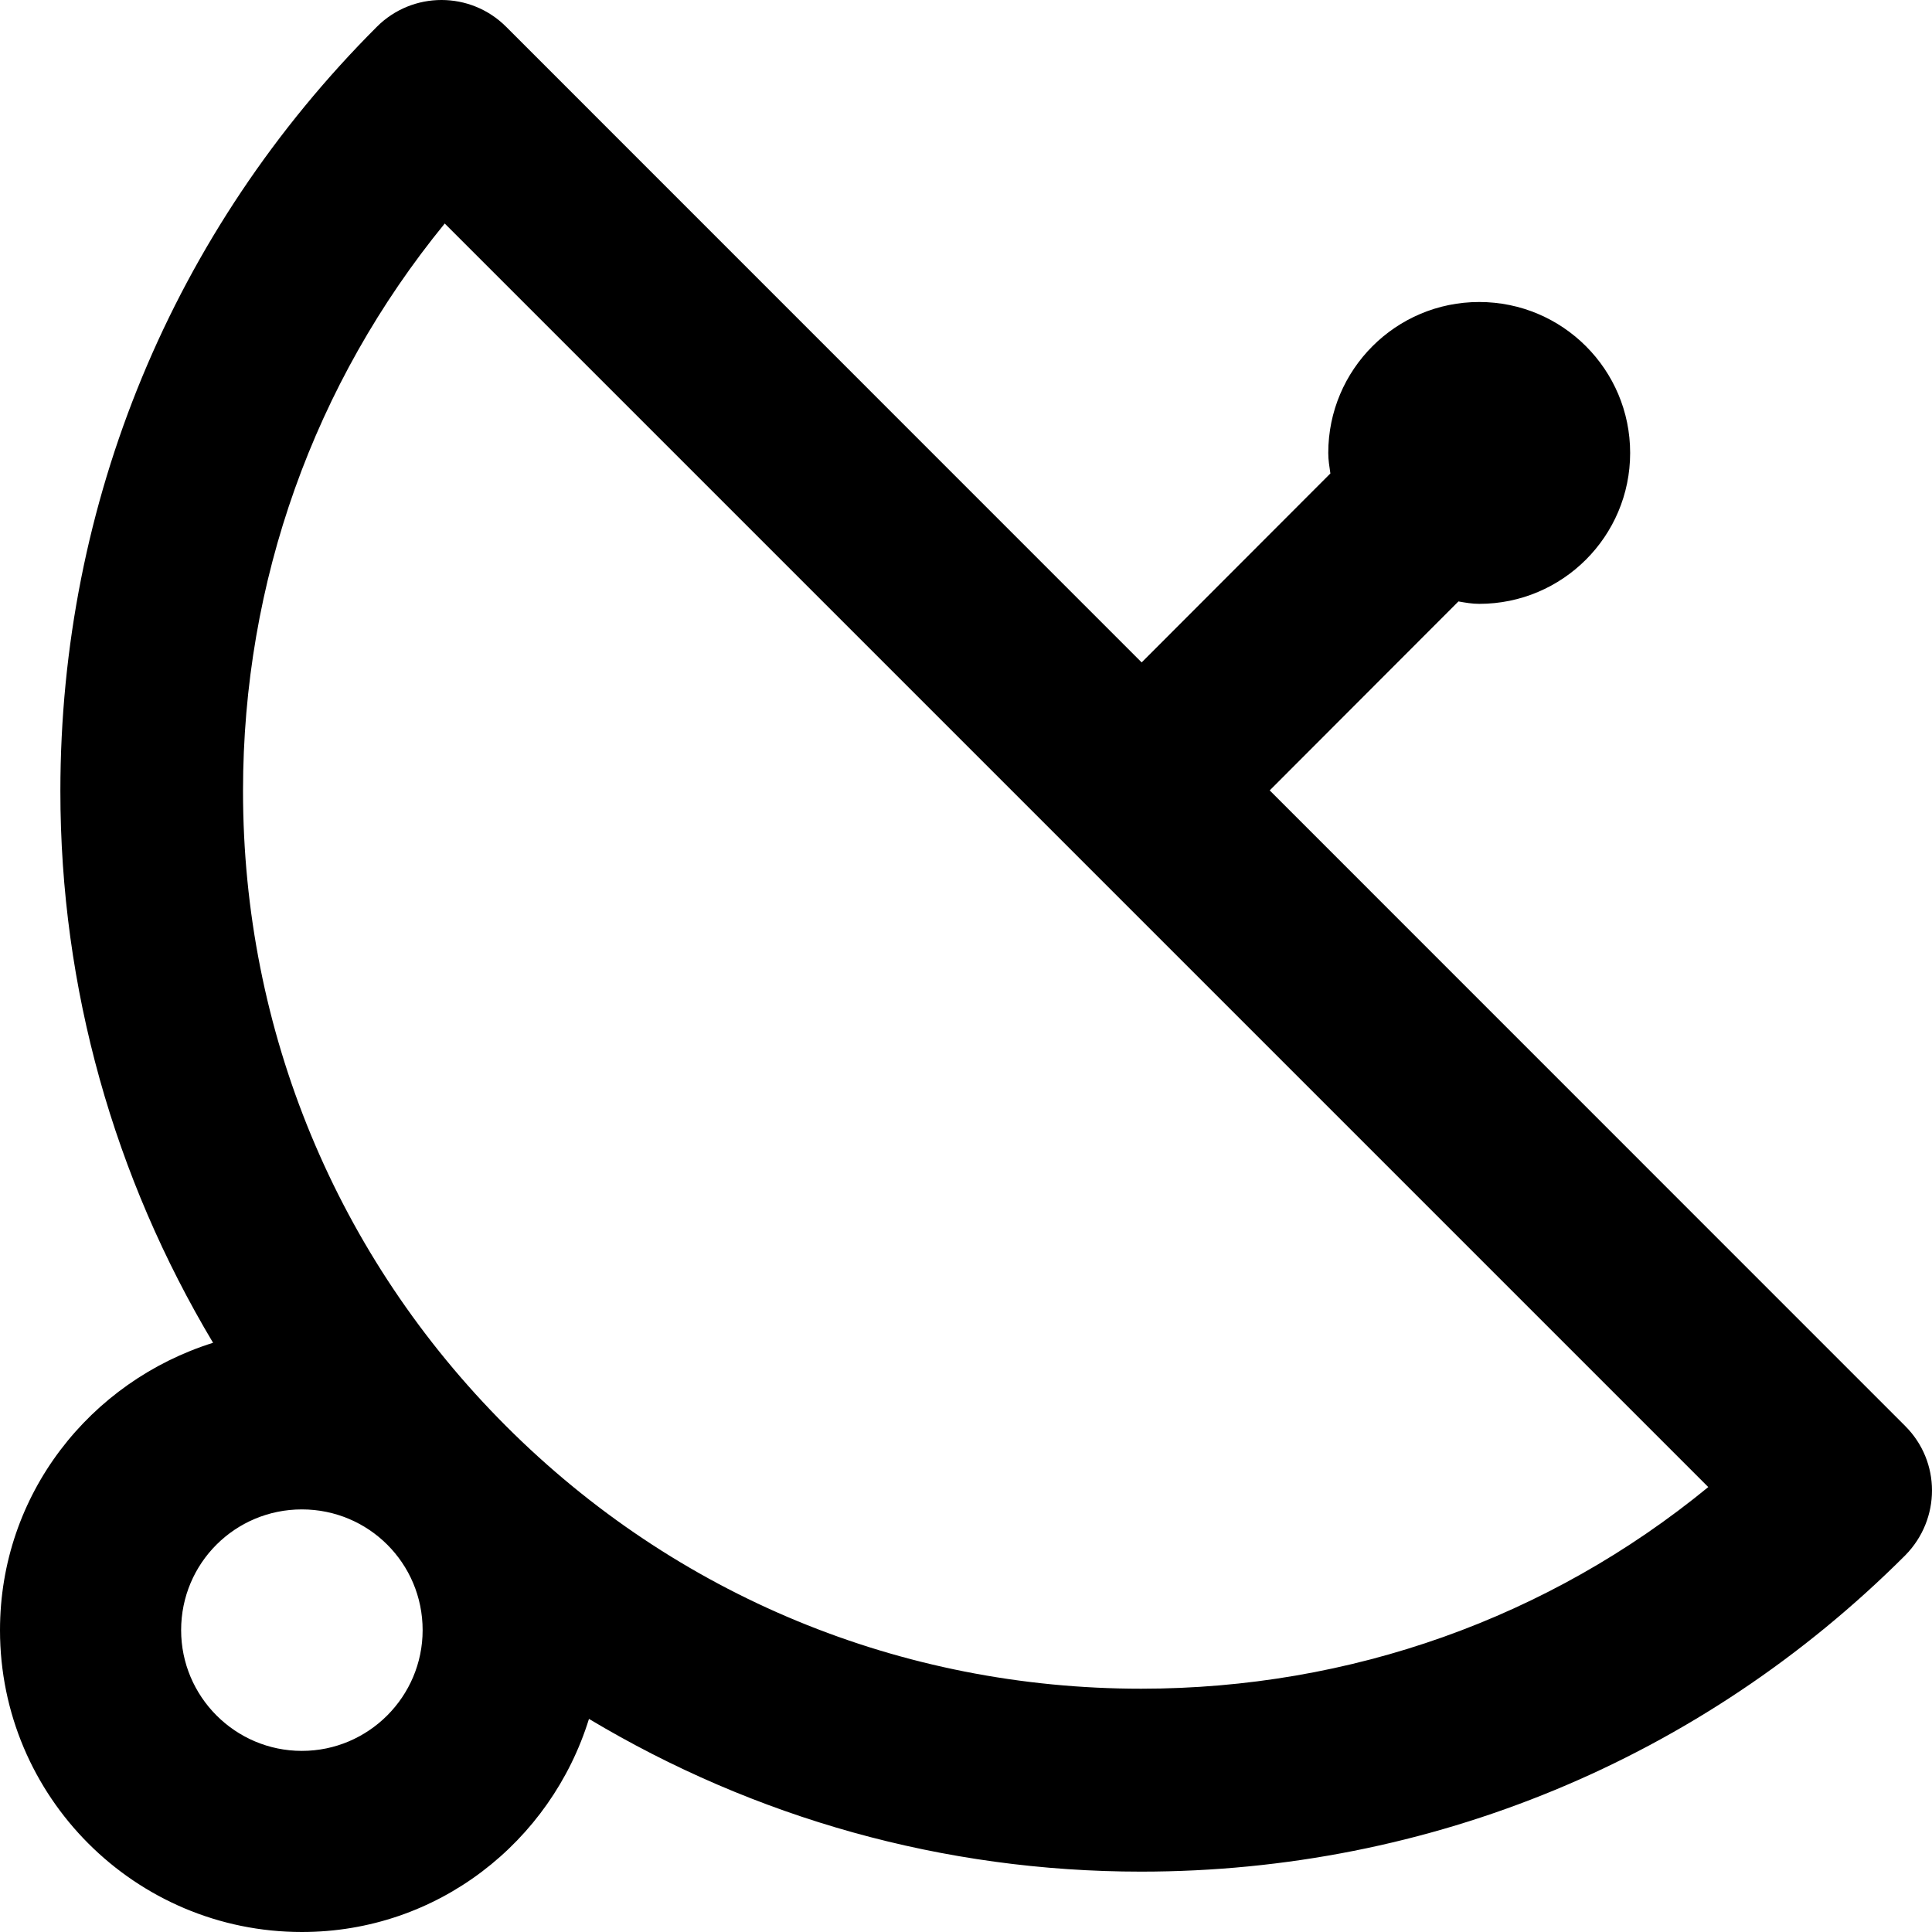 <svg xmlns="http://www.w3.org/2000/svg" xmlns:xlink="http://www.w3.org/1999/xlink" class="icon" viewBox="0 0 1024 1024" width="512" height="512"><defs><style type="text/css">@font-face { font-family: feedback-iconfont; src: url("//at.alicdn.com/t/font_1031158_u69w8yhxdu.woff2?t=1630033759944") format("woff2"), url("//at.alicdn.com/t/font_1031158_u69w8yhxdu.woff?t=1630033759944") format("woff"), url("//at.alicdn.com/t/font_1031158_u69w8yhxdu.ttf?t=1630033759944") format("truetype"); }</style></defs><path d="M1009.84 755.861L672.97 418.927l100.034-100.152c3.616 0.64 7.232 1.28 11.008 1.28 44.193 0 80.002-35.837 80.002-79.994 0-44.156-35.81-79.994-80.002-79.994-44.192 0-80.001 35.838-80.001 79.994 0 3.84 0.608 7.36 1.12 10.88L605.097 351.092 268.228 14.159c-18.912-18.879-49.537-18.879-68.449 0C91.585 122.31 32 266.299 32 419.247c-0.031 104.632 28.545 204.784 80.93 292.457C47.713 732.183 0 792.018 0 864.012 0 952.326 71.65 1024 160.003 1024c71.873 0 131.938-47.676 152.162-112.951 87.681 52.476 187.843 80.953 292.644 80.953 152.995 0 296.837-59.515 405.03-167.666 18.881-19.199 18.881-49.597 0-68.475zM160.003 928.008c-35.361 0-64.001-28.798-64.001-63.996 0-35.517 28.64-63.995 64-63.995 35.33 0 64.001 28.478 64.001 63.995 0 35.198-28.672 63.996-64 63.996z m444.806-32.958c-127.138 0-246.691-49.276-336.58-139.189-89.922-89.913-139.427-209.584-139.427-336.614 0-111.031 37.665-215.983 106.914-300.776l669.706 669.707C820.75 857.613 715.692 895.05 604.81 895.05z"></path></svg>